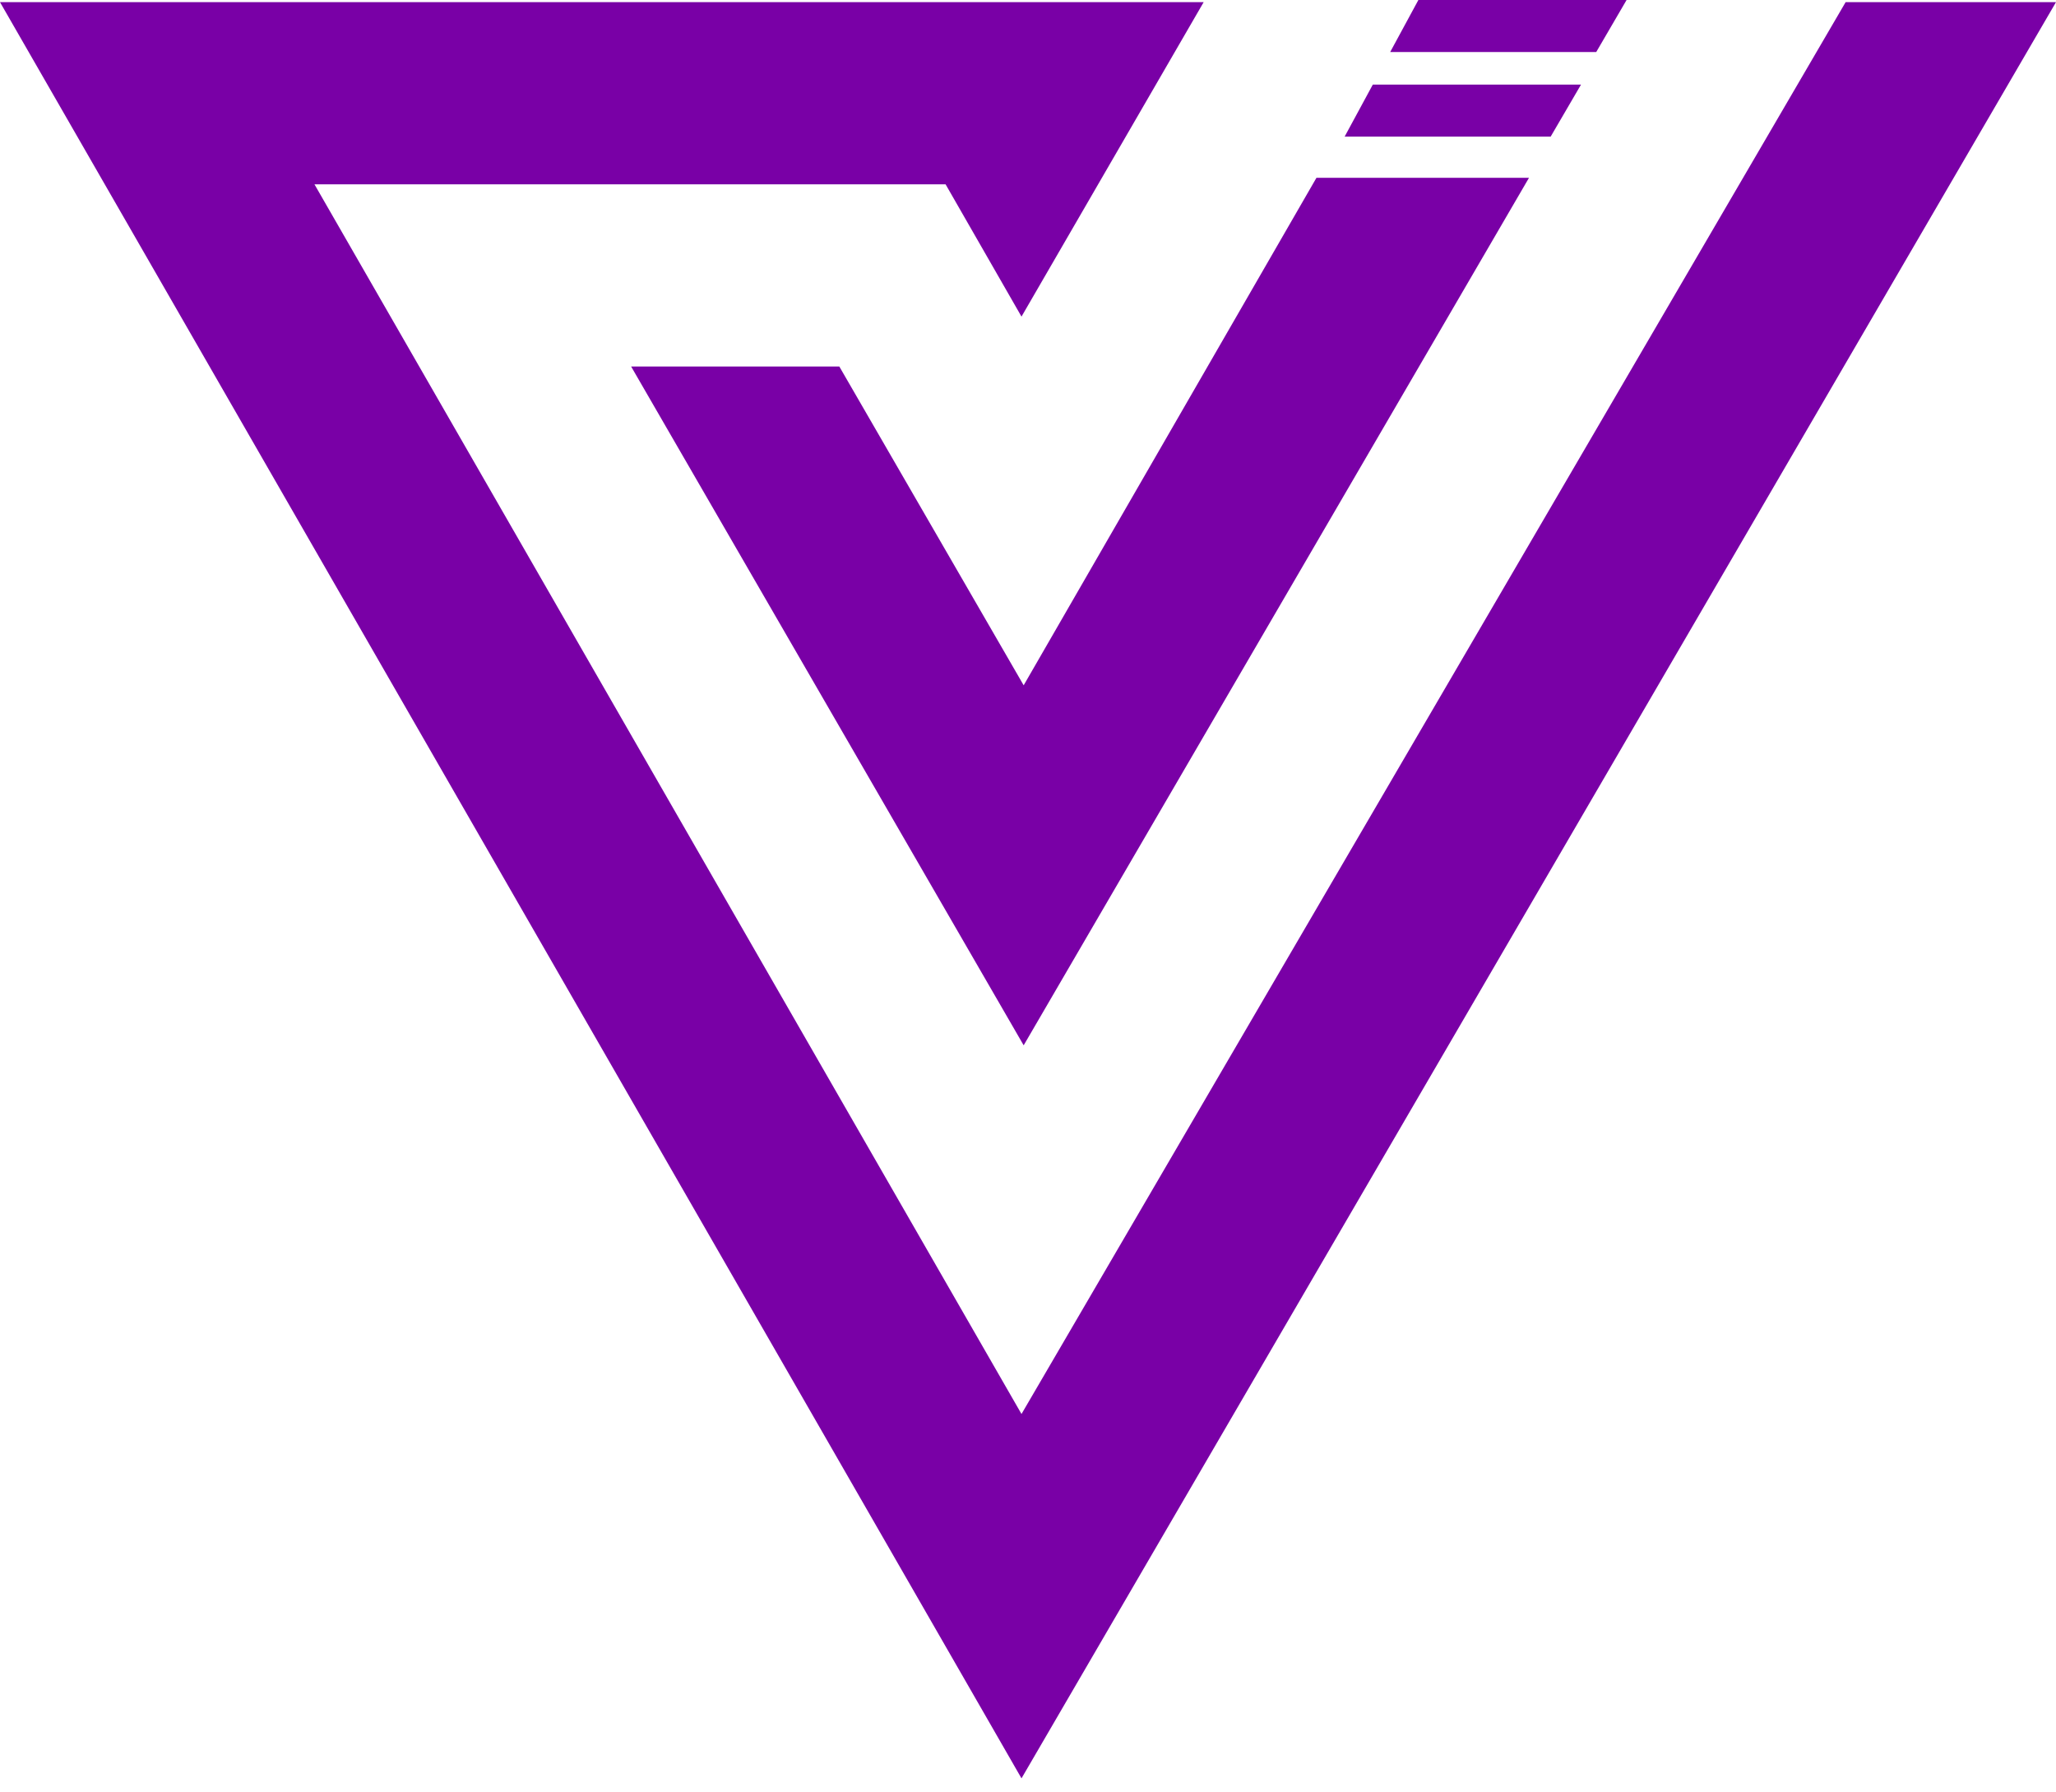 <svg width="140" height="122" viewBox="0 0 140 122" fill="none" xmlns="http://www.w3.org/2000/svg">
<path d="M81.962 0.146H0L69.557 121.095L140 0.146H125.675L69.557 96.285L21.413 12.551H64.388L69.557 21.559L81.962 0.146Z" fill="#7900A6"/>
<path d="M57.152 24.956H42.975L69.705 71.18L104.114 12.108H89.641L69.705 46.665L57.152 24.956Z" fill="#7900A6"/>
<path d="M93.48 5.759L91.561 9.303H105.59L107.658 5.759H93.48Z" fill="#7900A6"/>
<path d="M96.582 0L94.662 3.544H108.692L110.759 0H96.582Z" fill="#7900A6"/>
</svg>
